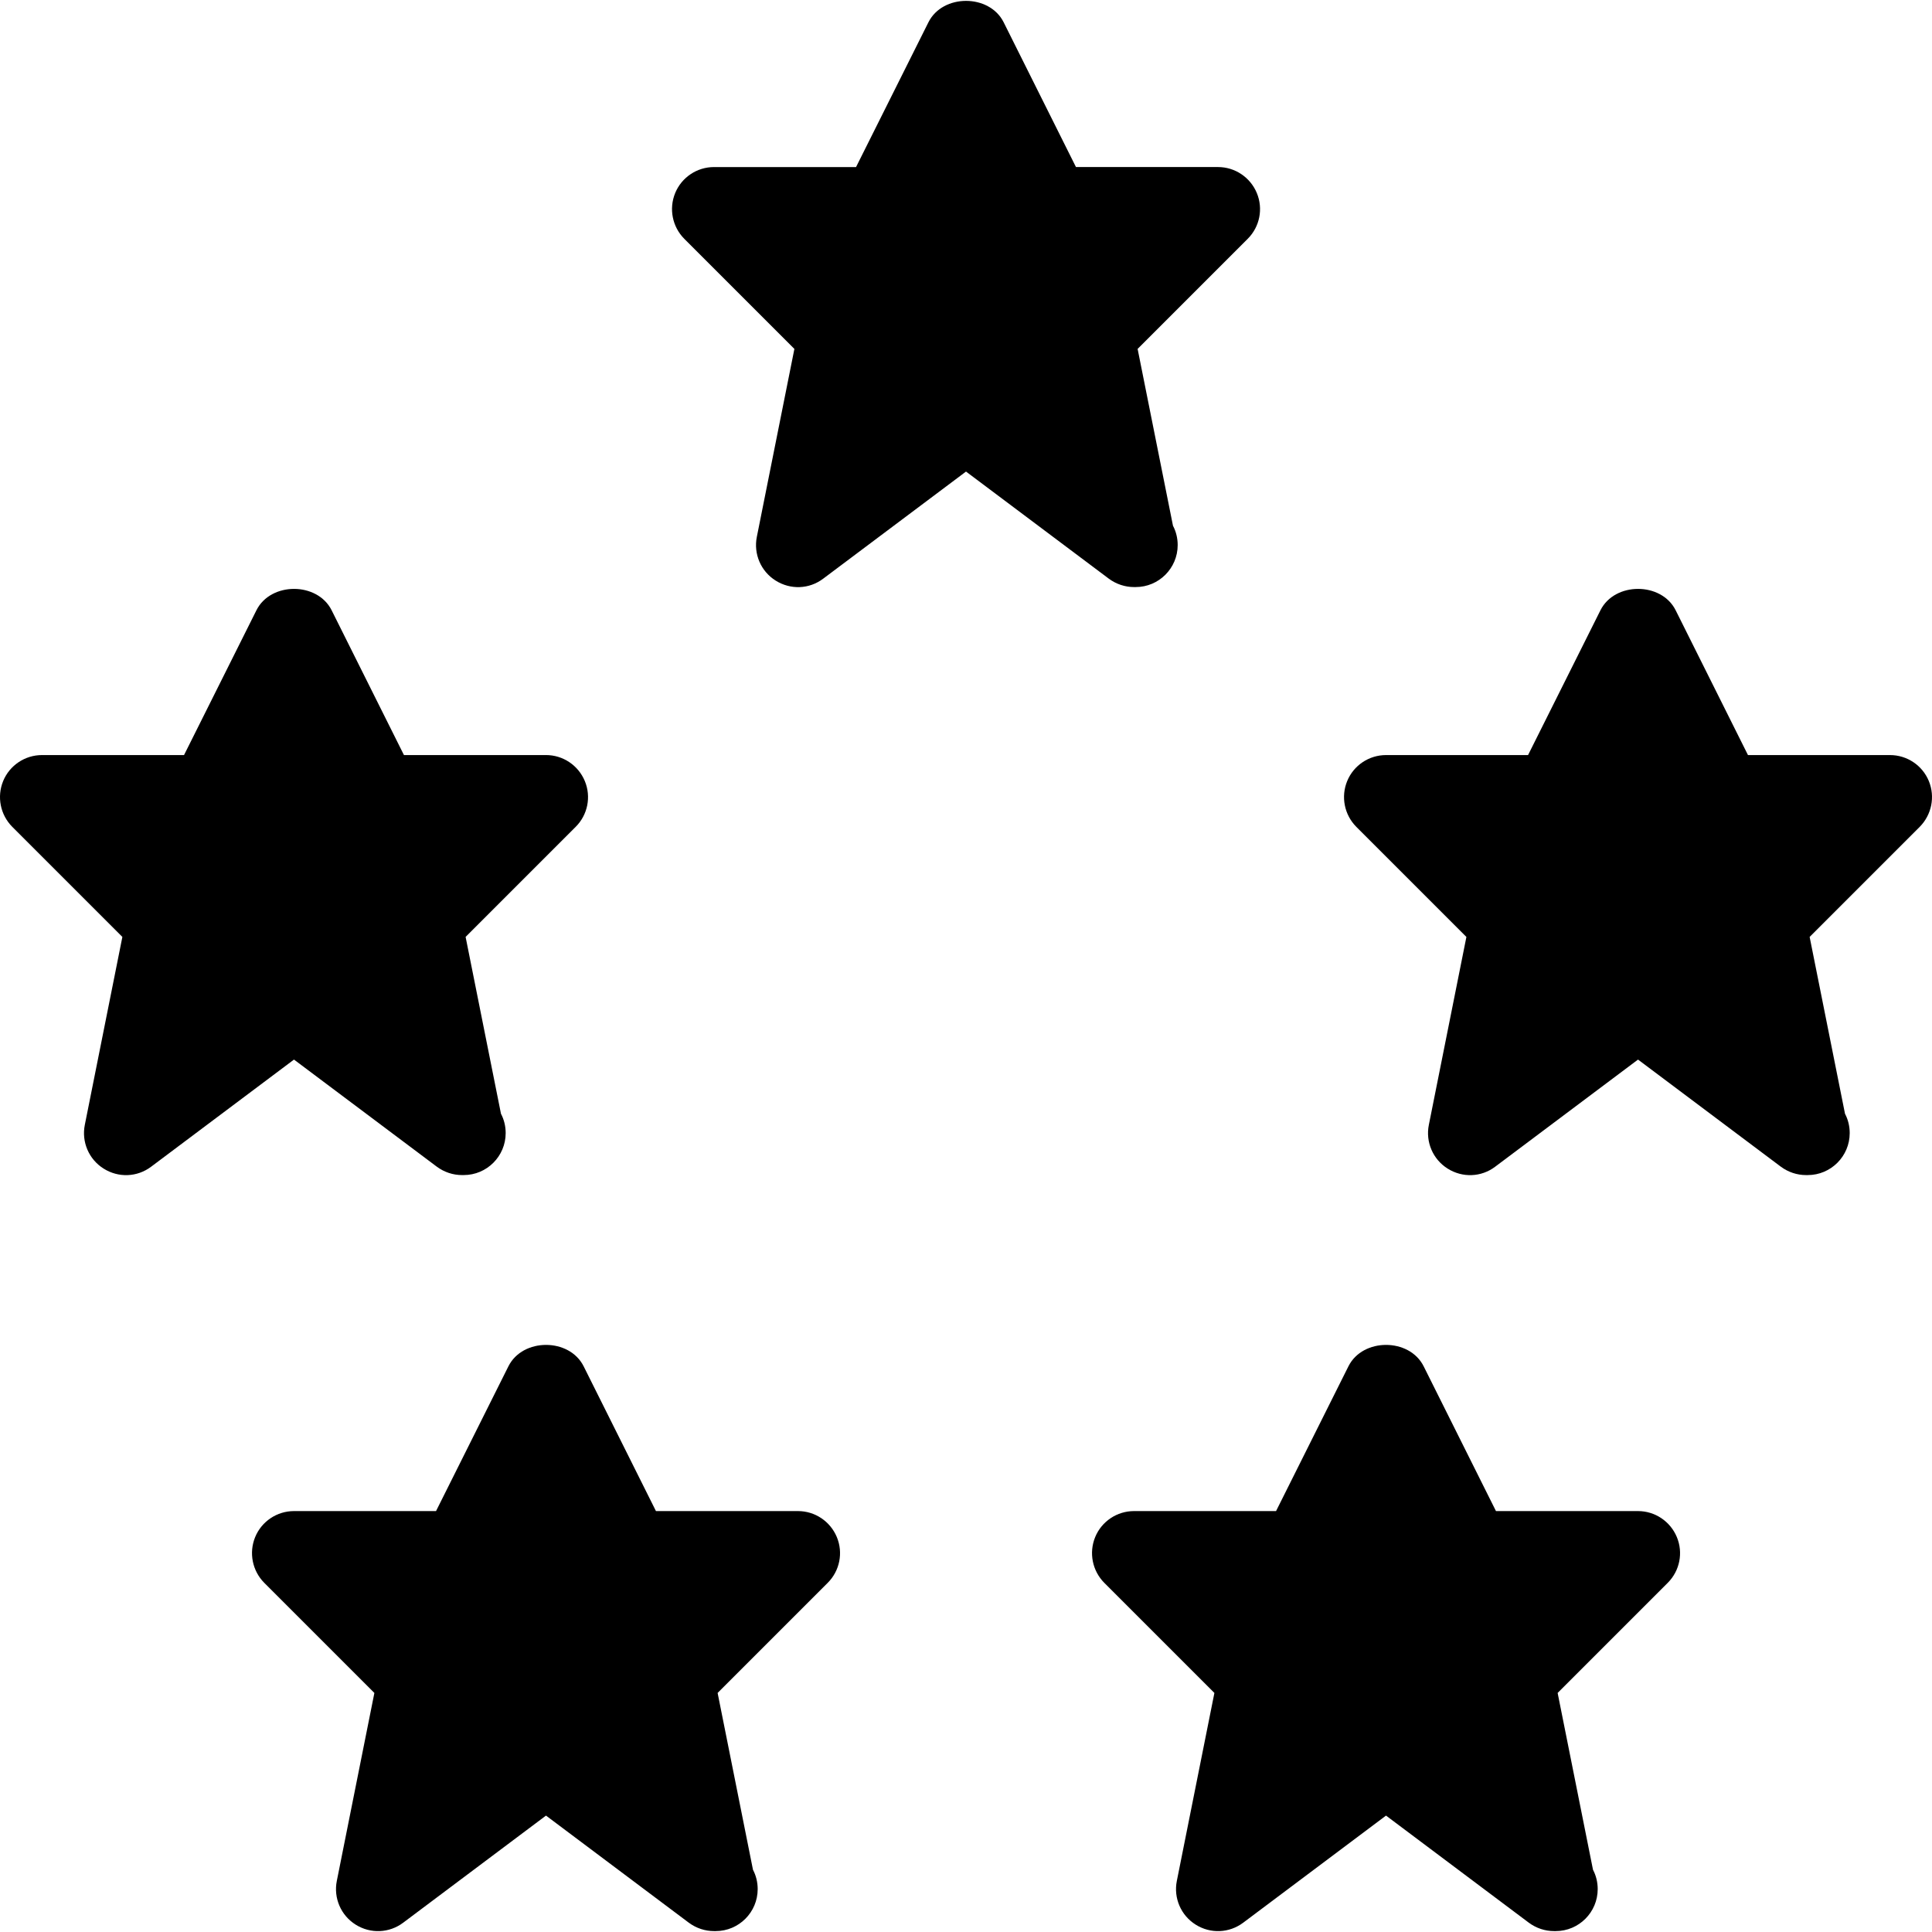 <?xml version="1.0" encoding="iso-8859-1"?>
<!-- Uploaded to: SVG Repo, www.svgrepo.com, Generator: SVG Repo Mixer Tools -->
<svg fill="#000000" height="800px" width="800px" version="1.1" id="Layer_1" xmlns="http://www.w3.org/2000/svg" xmlns:xlink="http://www.w3.org/1999/xlink" 
	 viewBox="0 0 490.657 490.657" xml:space="preserve">
<g>
	<g>
		<g>
			<path d="M202.662,383.759h-36.075l-18.368-36.779c-3.627-7.232-15.467-7.232-19.093,0l-18.389,36.779H74.662
				c-4.309,0-8.213,2.603-9.856,6.592c-1.643,3.989-0.725,8.576,2.304,11.627l27.968,27.968l-9.536,47.723
				c-0.875,4.331,1.024,8.768,4.779,11.115c3.755,2.368,8.533,2.176,12.075-0.491l36.267-27.2l36.267,27.2
				c1.899,1.408,4.139,2.133,6.4,2.133c0.171,0.021,0.32,0,0.427,0c5.888,0,10.667-4.779,10.667-10.667
				c0-1.771-0.427-3.456-1.195-4.907l-8.981-44.907l27.968-27.968c3.051-3.051,3.968-7.637,2.304-11.627
				C210.854,386.361,206.971,383.759,202.662,383.759z"/>
			<path d="M110.929,296.292c1.899,1.408,4.139,2.133,6.4,2.133c0.149,0,0.32,0.021,0.427,0c5.888,0,10.667-4.779,10.667-10.667
				c0-1.771-0.427-3.456-1.195-4.907l-8.981-44.907l27.968-27.968c3.051-3.051,3.968-7.637,2.304-11.627s-5.547-6.592-9.856-6.592
				h-36.075L84.219,154.98c-3.627-7.232-15.467-7.232-19.093,0l-18.389,36.779H10.662c-4.309,0-8.213,2.603-9.856,6.592
				c-1.643,3.989-0.725,8.576,2.304,11.627l27.968,27.968l-9.536,47.723c-0.875,4.331,1.024,8.768,4.779,11.115
				c3.755,2.368,8.512,2.197,12.075-0.491l36.267-27.2L110.929,296.292z"/>
			<path d="M287.995,149.092c0.149,0,0.32,0.021,0.427,0c5.888,0,10.667-4.779,10.667-10.667c0-1.771-0.427-3.456-1.195-4.907
				l-8.981-44.907l27.968-27.968c3.051-3.051,3.968-7.637,2.304-11.627s-5.547-6.592-9.856-6.592h-36.075L254.886,5.647
				c-3.627-7.232-15.467-7.232-19.093,0l-18.389,36.779h-36.075c-4.309,0-8.213,2.603-9.856,6.592
				c-1.643,3.989-0.725,8.576,2.304,11.627l27.968,27.968l-9.536,47.723c-0.875,4.331,1.024,8.768,4.779,11.115
				c3.776,2.368,8.512,2.197,12.075-0.491l36.267-27.2l36.267,27.2C283.494,148.367,285.755,149.092,287.995,149.092z"/>
			<path d="M489.851,198.351c-1.643-3.989-5.547-6.592-9.856-6.592h-36.075l-18.368-36.779c-3.627-7.232-15.467-7.232-19.093,0
				l-18.389,36.779h-36.075c-4.309,0-8.213,2.603-9.856,6.592c-1.643,3.989-0.725,8.576,2.304,11.627l27.968,27.968l-9.536,47.723
				c-0.875,4.331,1.024,8.768,4.779,11.115c3.755,2.368,8.533,2.197,12.075-0.491l36.267-27.2l36.267,27.2
				c1.899,1.408,4.139,2.133,6.4,2.133c0.171,0,0.32,0.021,0.427,0c5.888,0,10.667-4.779,10.667-10.667
				c0-1.771-0.427-3.456-1.195-4.907l-8.981-44.907l27.968-27.968C490.577,206.905,491.494,202.34,489.851,198.351z"/>
			<path d="M415.995,383.759h-36.075l-18.368-36.779c-3.627-7.232-15.467-7.232-19.093,0l-18.389,36.779h-36.075
				c-4.309,0-8.213,2.603-9.856,6.592s-0.725,8.576,2.304,11.627l27.968,27.968l-9.536,47.723
				c-0.875,4.331,1.024,8.768,4.779,11.115c3.755,2.368,8.512,2.176,12.075-0.491l36.267-27.2l36.267,27.2
				c1.899,1.408,4.139,2.133,6.4,2.133c0.171,0.021,0.341,0,0.427,0c5.888,0,10.667-4.779,10.667-10.667
				c0-1.771-0.427-3.456-1.195-4.907l-8.981-44.907l27.968-27.968c3.051-3.051,3.968-7.637,2.304-11.627
				C424.187,386.361,420.305,383.759,415.995,383.759z"/>
		</g>
	</g>
</g>
</svg>